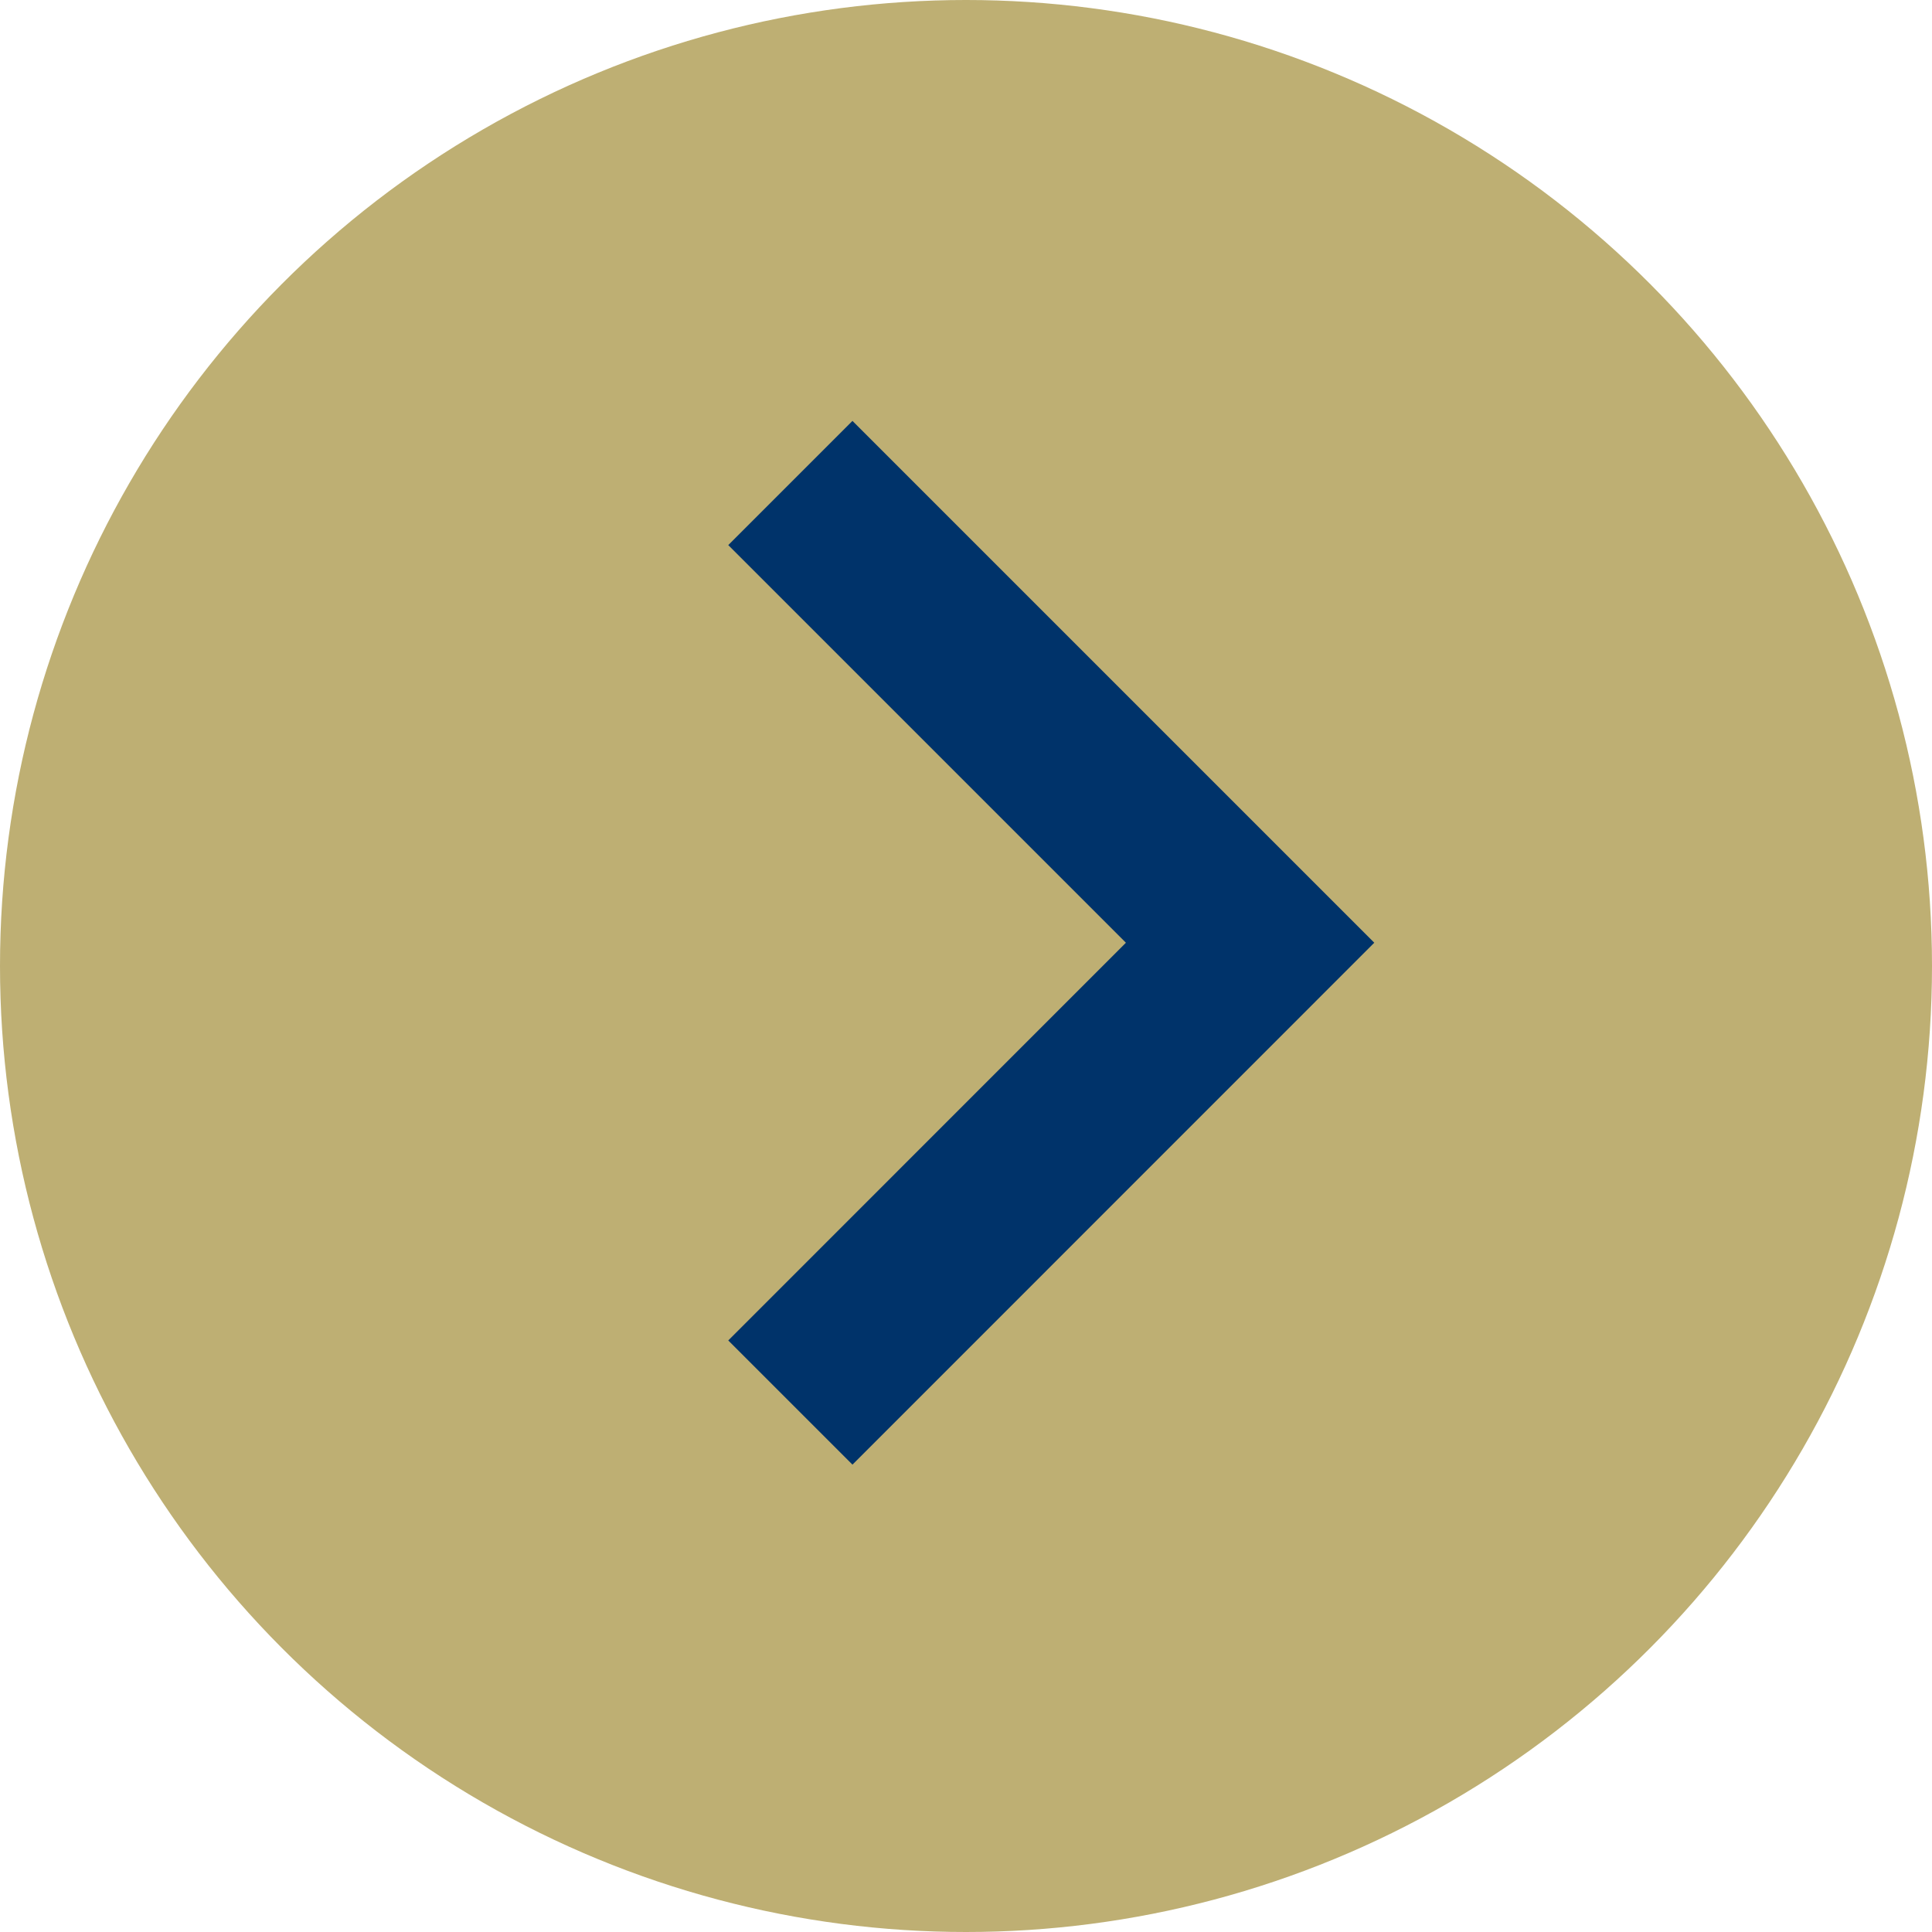 <svg xmlns="http://www.w3.org/2000/svg" width="22" height="22" viewBox="0 0 22 22">
  <g id="icon_basic-gold" transform="translate(-1335 -1411)">
    <circle id="楕円形_22" data-name="楕円形 22" cx="11" cy="11" r="11" transform="translate(1335 1411)" fill="#beaf73"/>
    <path id="パス_114" data-name="パス 114" d="M1389,884l5.235,5.235L1389,894.471" transform="translate(-45 532.5)" fill="none" stroke="#00336a" stroke-width="2"/>
  </g>
</svg>
